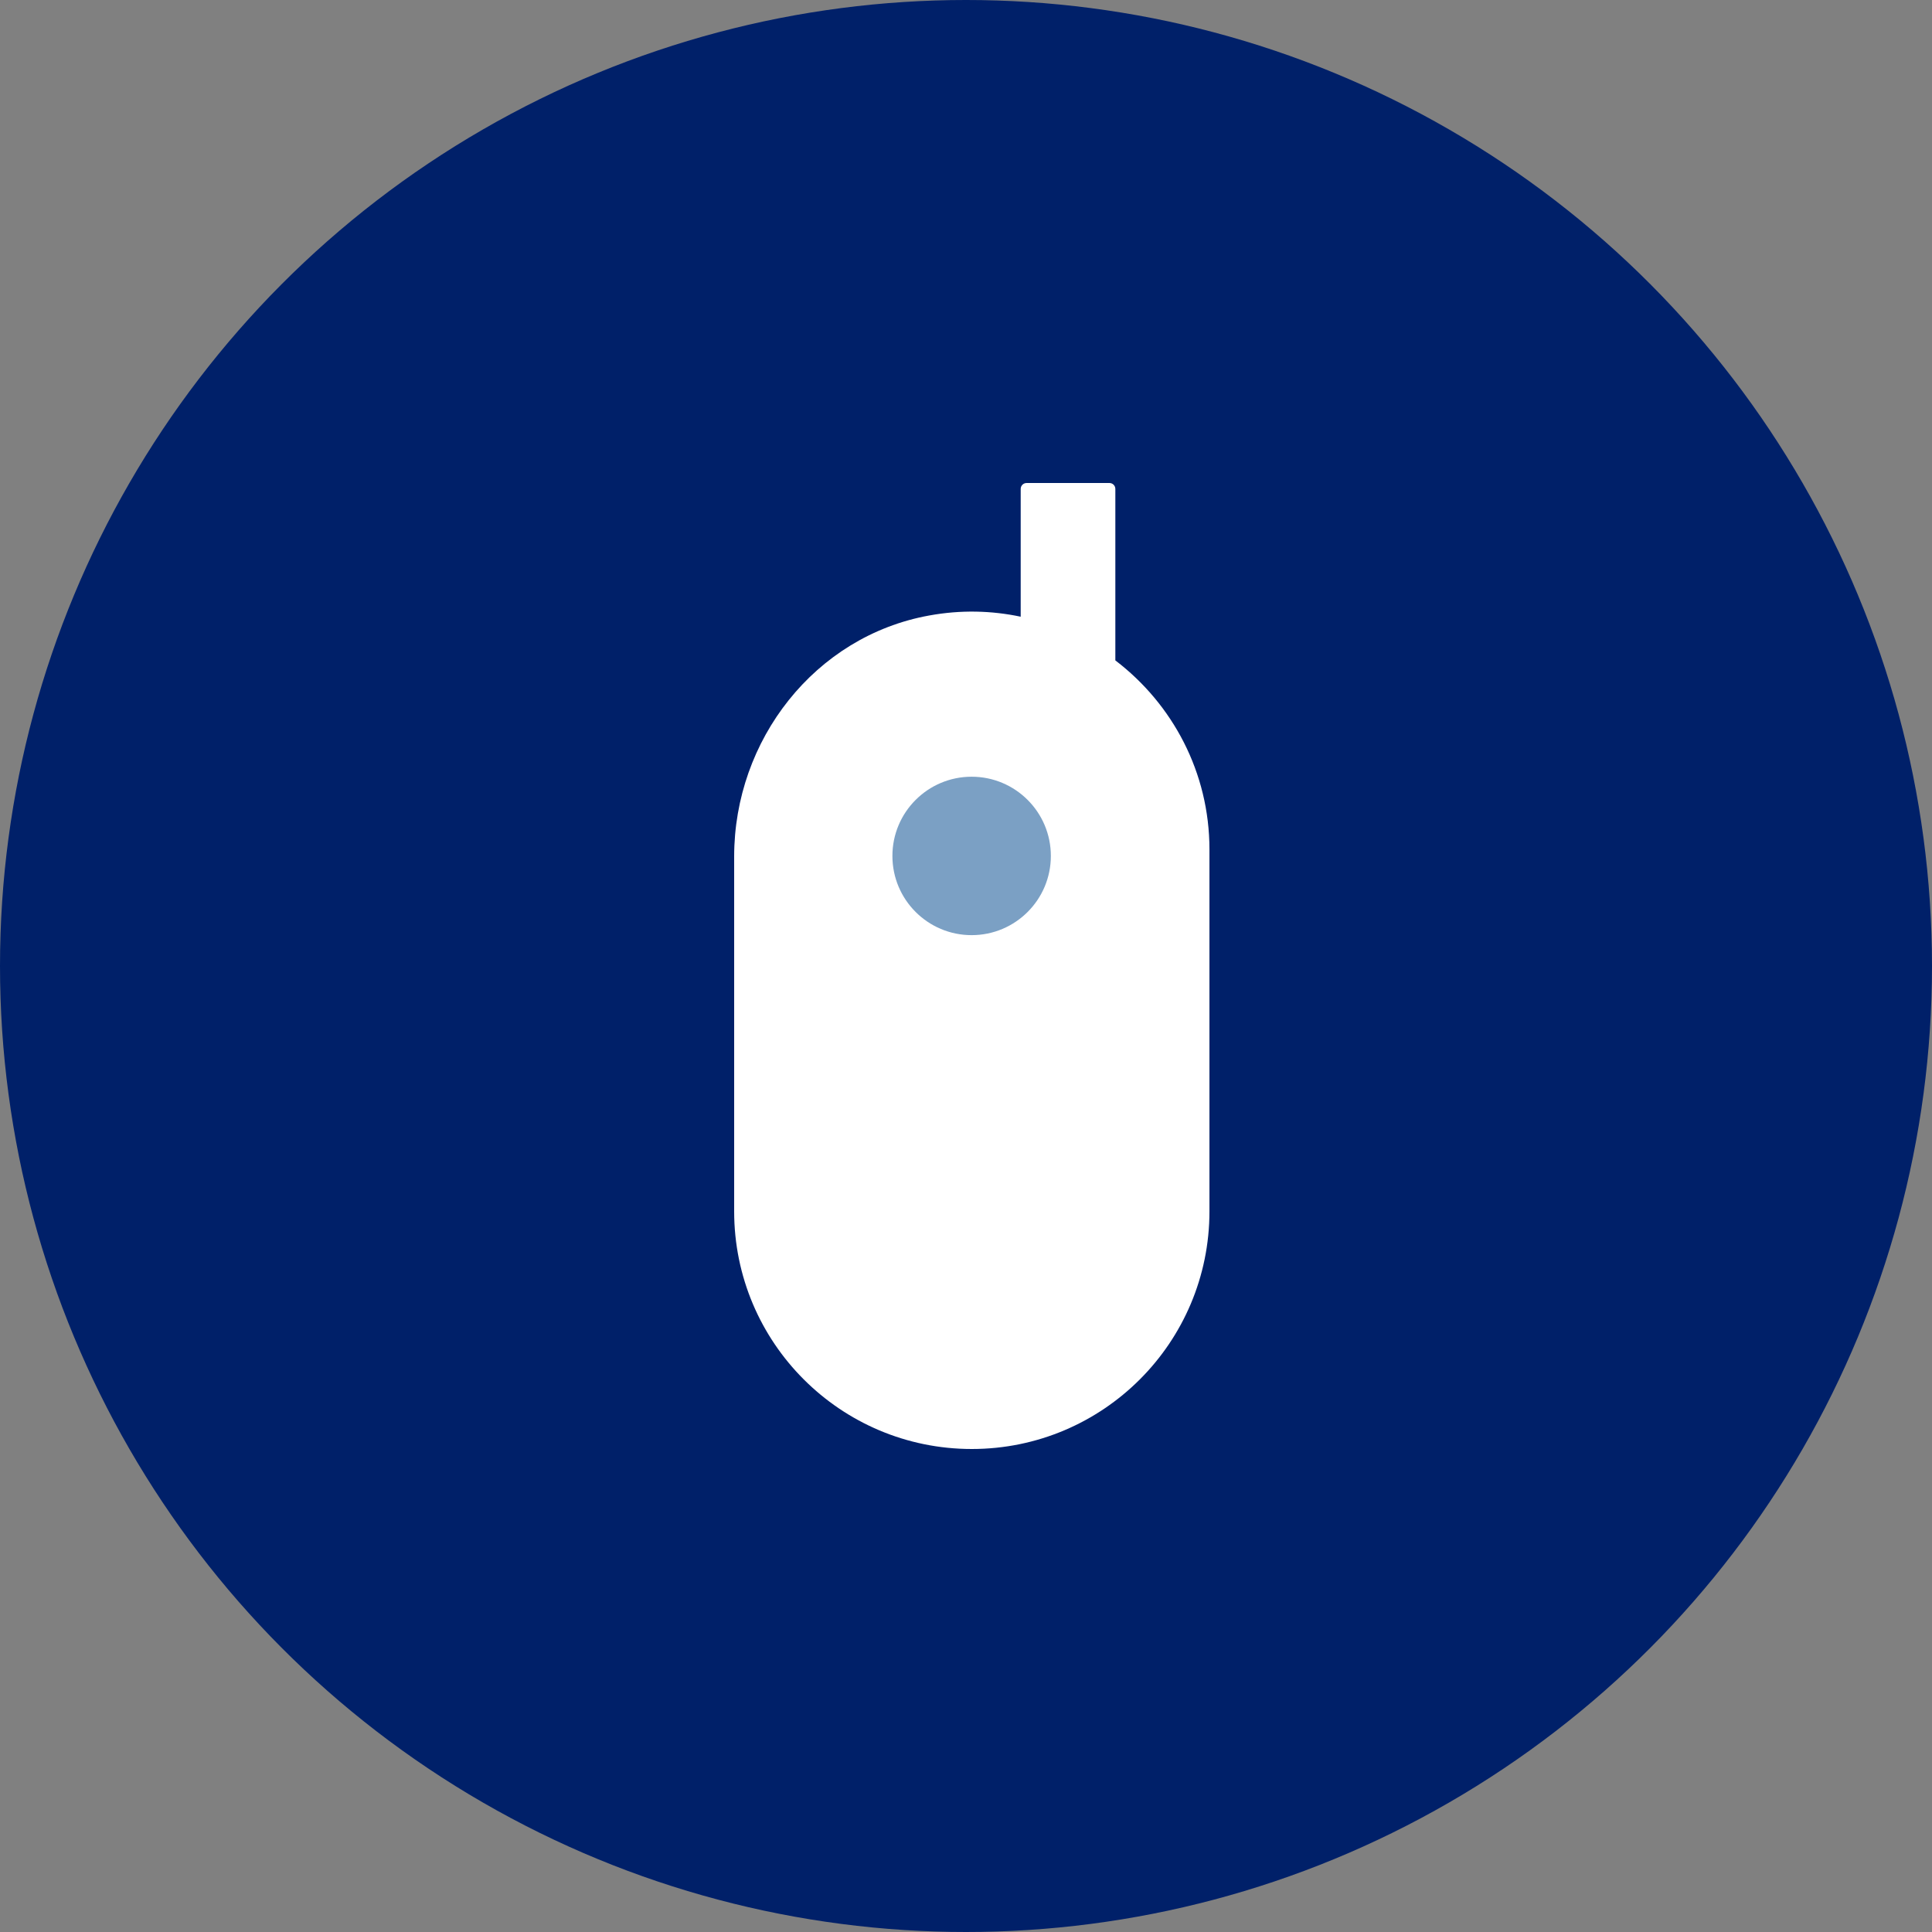 <svg width="100" height="100" viewBox="0 0 100 100" fill="none" xmlns="http://www.w3.org/2000/svg">
<rect x="0" y="0" width="100" height="100" fill="#808080" stroke="none"/>
<circle cx="50" cy="50" r="50" fill="#002069"/>
<path d="M57.73 34.18V25.308C57.73 25.136 57.594 25 57.421 25H53.14C52.967 25 52.831 25.136 52.831 25.308V31.921C51.334 31.604 49.738 31.558 48.096 31.858C42.173 32.928 38 38.307 38 44.331V62.7C38 69.494 43.506 75 50.3 75C57.095 75 62.601 69.494 62.601 62.7V43.968C62.601 39.976 60.687 36.439 57.739 34.189L57.73 34.18Z" fill="white"/>
<path d="M50.291 48.403C52.556 48.403 54.392 46.568 54.392 44.303C54.392 42.039 52.556 40.203 50.291 40.203C48.027 40.203 46.191 42.039 46.191 44.303C46.191 46.568 48.027 48.403 50.291 48.403Z" fill="#7BA0C4"/>
</svg>
